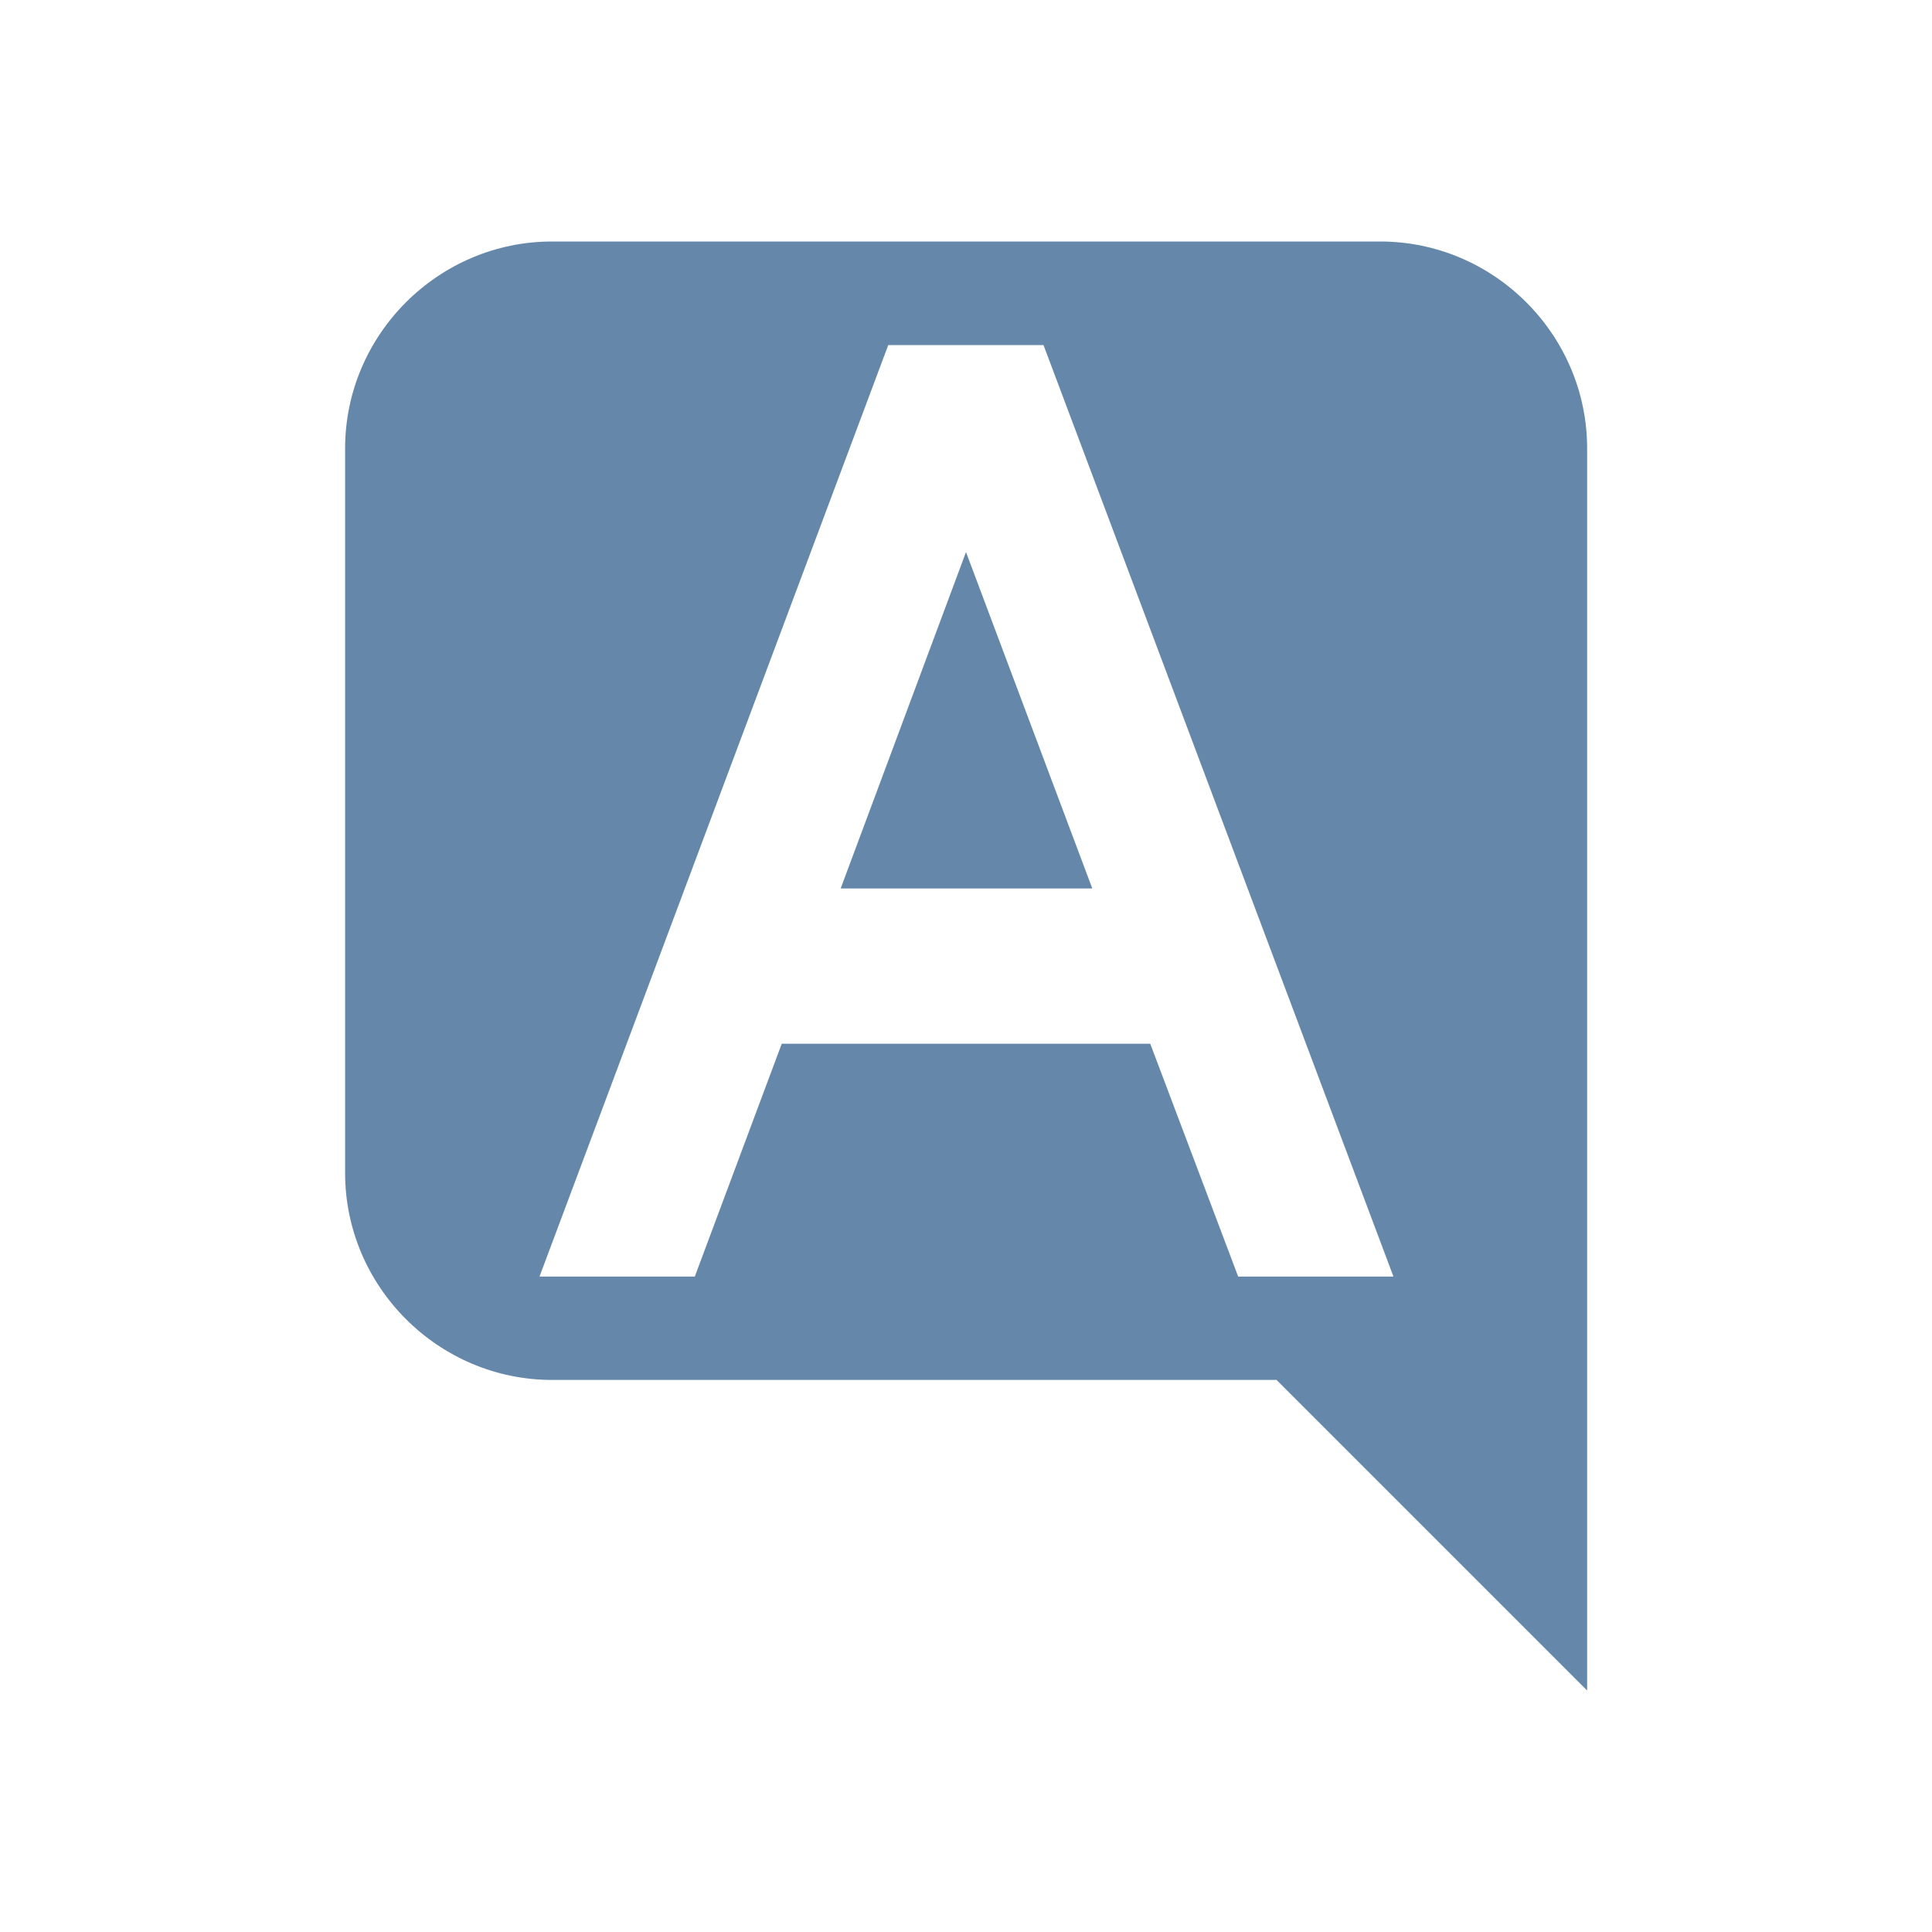 <svg xmlns="http://www.w3.org/2000/svg" id="a" data-name="Layer 2" viewBox="0 0 80 80"><path d="M57.14,10H22.86c-4.71,0-8.57,3.86-8.57,8.57v30c0,4.71,3.86,8.57,8.57,8.57h30l12.86,12.86V18.57c0-4.71-3.86-8.57-8.57-8.57ZM51.27,52.86l-3.64-9.64h-15.26l-3.6,9.64h-6.43l14.44-38.57h6.43l14.49,38.57h-6.43Z" style="fill: #6487aa; stroke-width: 0px;"></path><polygon points="34.81 36.79 45.23 36.79 40 22.86 34.81 36.79" style="fill: #6487aa; stroke-width: 0px;"></polygon></svg>